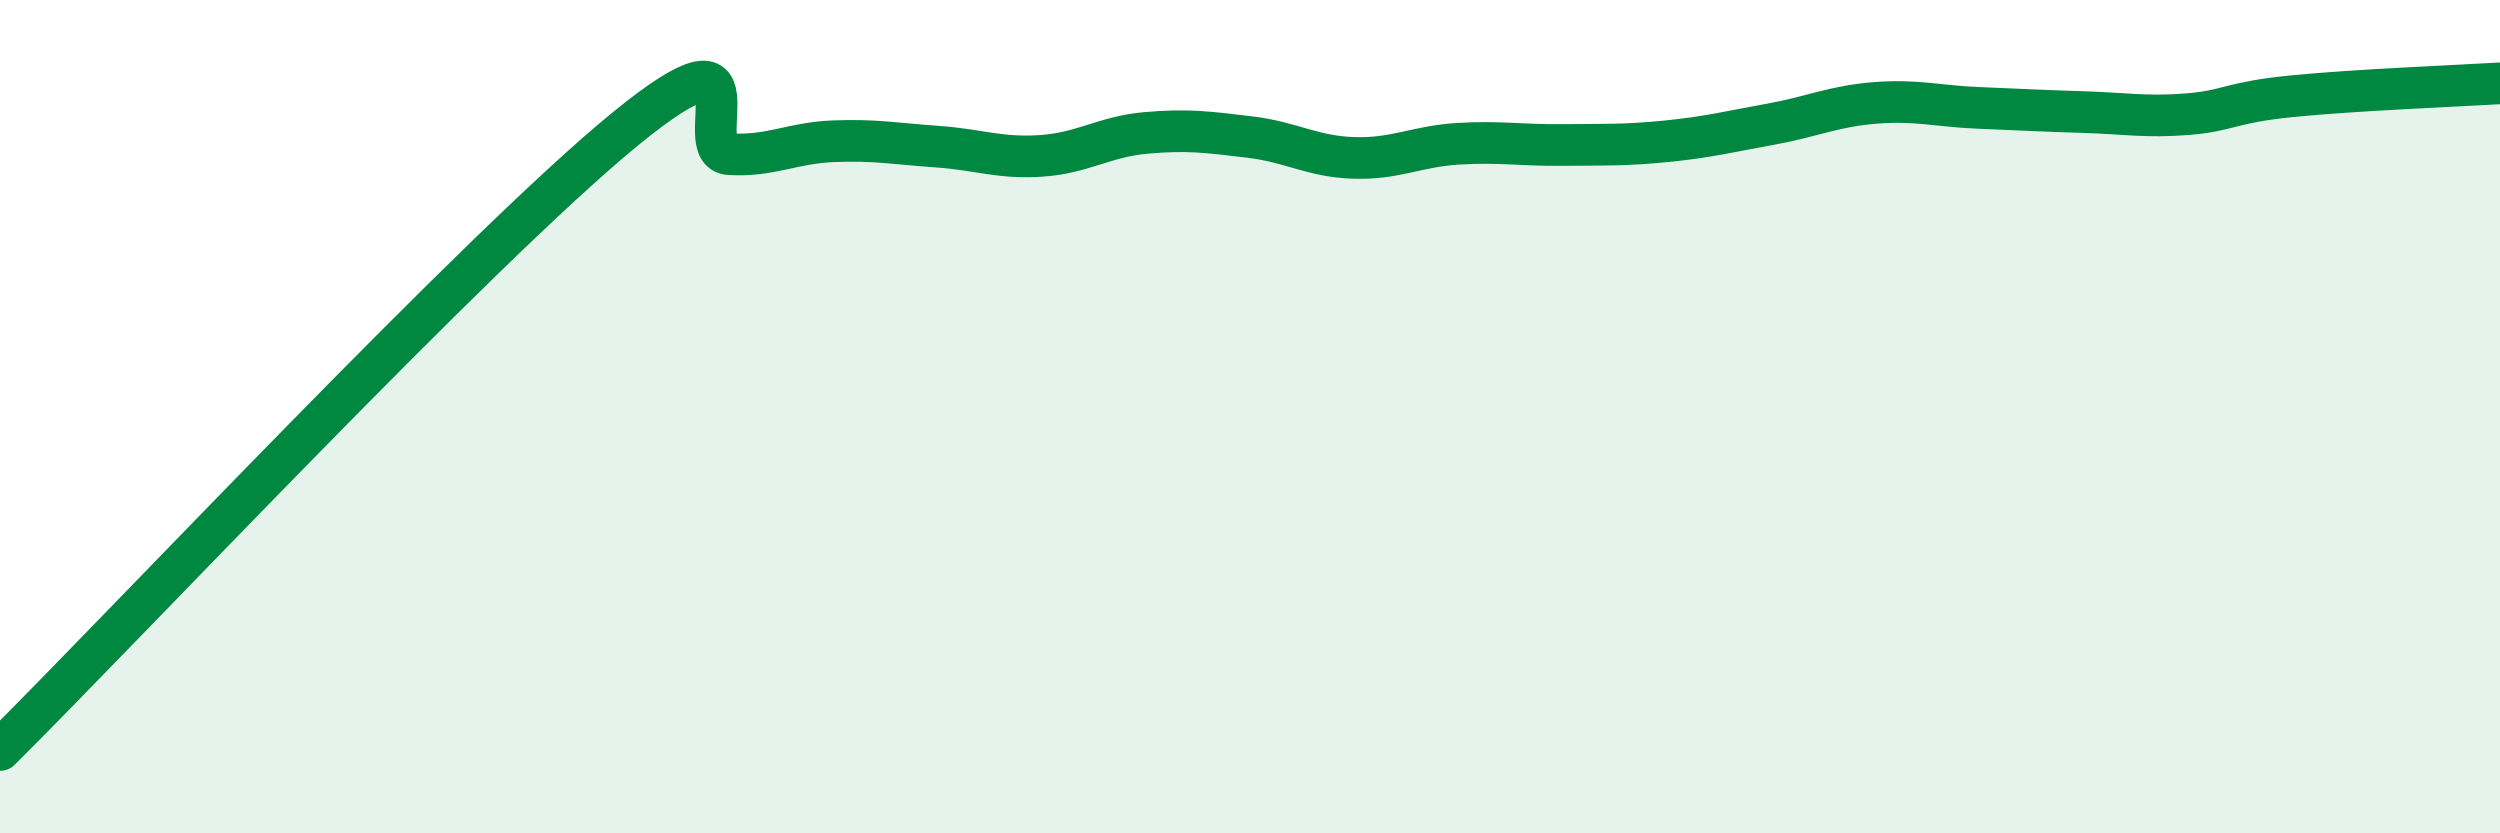 
    <svg width="60" height="20" viewBox="0 0 60 20" xmlns="http://www.w3.org/2000/svg">
      <path
        d="M 0,18 C 3,15.02 11.5,5.96 15,3.1 C 18.5,0.24 16.5,3.64 17.5,3.7 C 18.5,3.76 19,3.43 20,3.39 C 21,3.35 21.5,3.45 22.5,3.52 C 23.5,3.59 24,3.81 25,3.74 C 26,3.67 26.5,3.28 27.5,3.19 C 28.5,3.1 29,3.17 30,3.29 C 31,3.41 31.5,3.76 32.5,3.79 C 33.5,3.82 34,3.51 35,3.45 C 36,3.39 36.5,3.49 37.5,3.48 C 38.5,3.47 39,3.49 40,3.39 C 41,3.29 41.5,3.16 42.5,2.98 C 43.5,2.8 44,2.55 45,2.47 C 46,2.39 46.5,2.55 47.5,2.59 C 48.5,2.63 49,2.66 50,2.69 C 51,2.72 51.5,2.82 52.5,2.74 C 53.5,2.66 53.5,2.46 55,2.31 C 56.5,2.16 59,2.06 60,2L60 20L0 20Z"
        fill="#008740"
        opacity="0.1"
        stroke-linecap="round"
        stroke-linejoin="round"
      />
      <path
        d="M 0,18 C 3,15.02 11.5,5.96 15,3.1 C 18.5,0.24 16.5,3.64 17.5,3.7 C 18.5,3.76 19,3.43 20,3.39 C 21,3.35 21.5,3.45 22.5,3.52 C 23.5,3.59 24,3.81 25,3.74 C 26,3.67 26.5,3.28 27.5,3.19 C 28.5,3.1 29,3.17 30,3.29 C 31,3.41 31.5,3.76 32.5,3.79 C 33.5,3.82 34,3.51 35,3.45 C 36,3.39 36.5,3.49 37.5,3.48 C 38.5,3.47 39,3.49 40,3.39 C 41,3.29 41.5,3.16 42.5,2.98 C 43.5,2.8 44,2.55 45,2.47 C 46,2.39 46.5,2.55 47.5,2.59 C 48.5,2.63 49,2.66 50,2.69 C 51,2.72 51.5,2.82 52.5,2.74 C 53.5,2.66 53.5,2.46 55,2.31 C 56.5,2.16 59,2.06 60,2"
        stroke="#008740"
        stroke-width="1"
        fill="none"
        stroke-linecap="round"
        stroke-linejoin="round"
      />
    </svg>
  